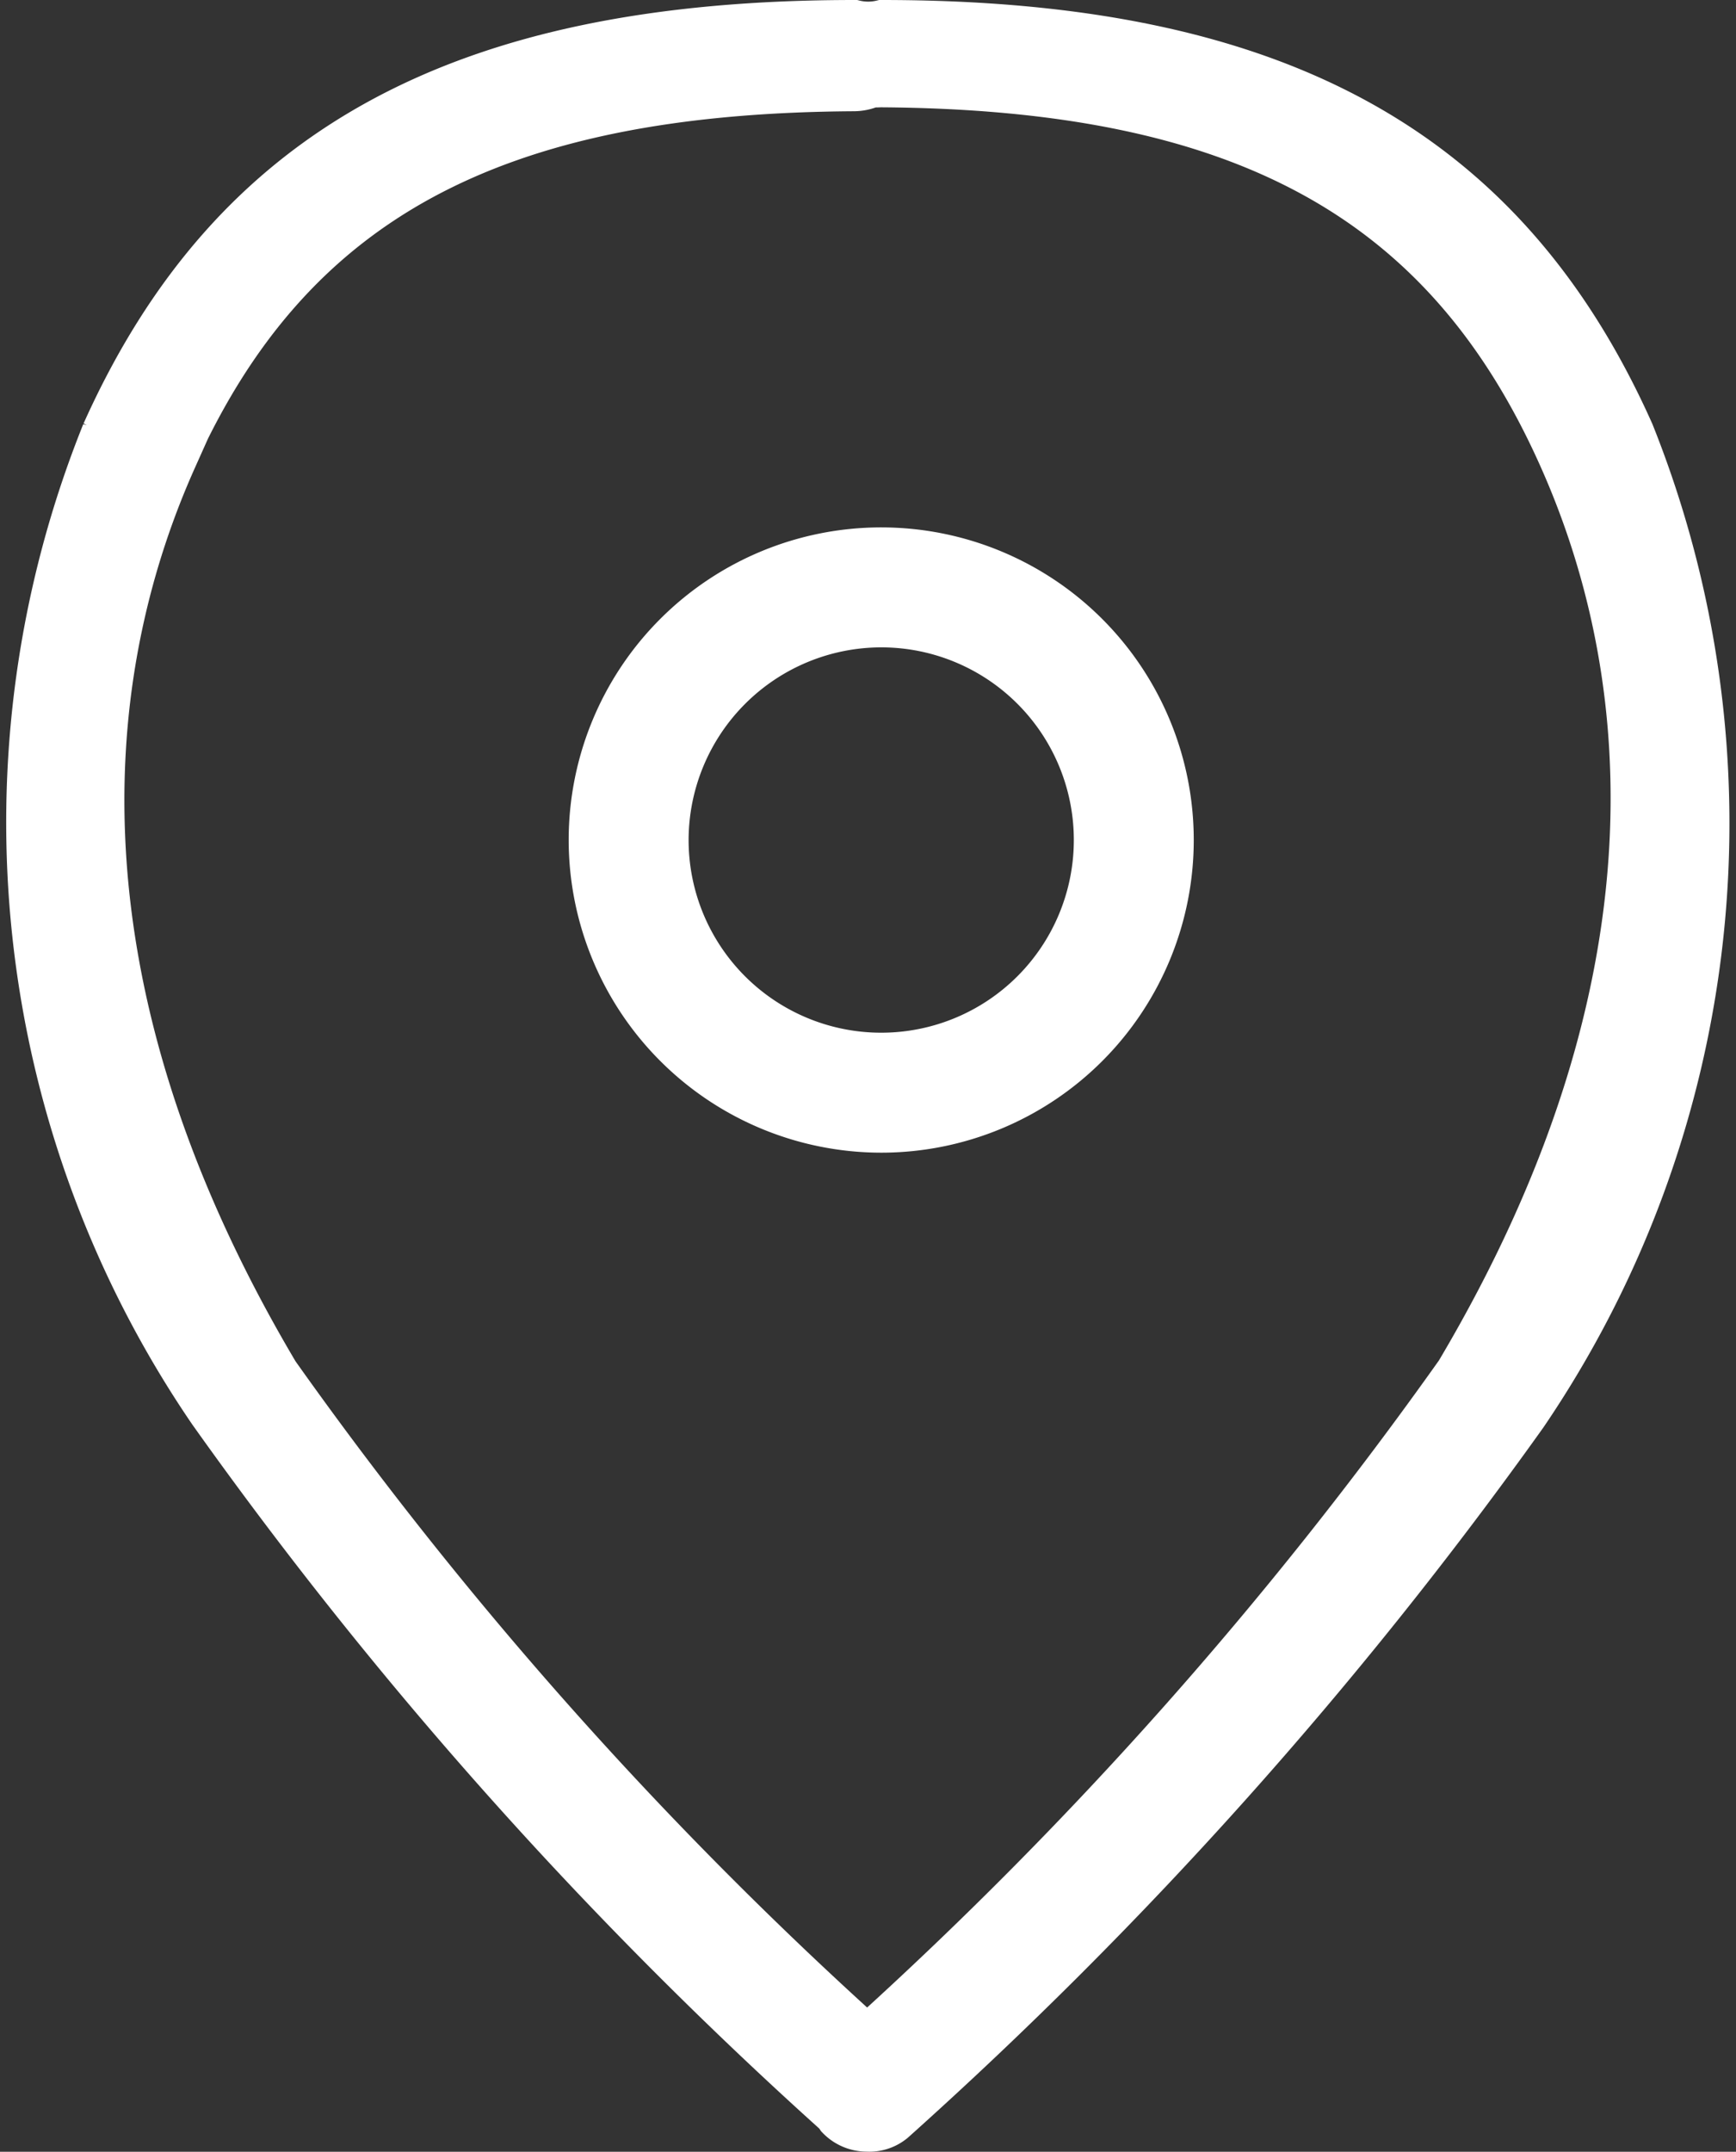 <svg xmlns="http://www.w3.org/2000/svg" width="12.348" height="15.3" viewBox="0 0 12.348 15.3"><rect x="0" y="0" width="12.348" height="15.3" fill="#333333" stroke="none"/><defs><style>.a{fill:#fff;stroke:#fff;stroke-width:0.3px;}</style></defs><g transform="translate(-171.827 -1480.85)"><path class="a" d="M41.4,25.444a2.073,2.073,0,1,0-2.073-2.073A2.075,2.075,0,0,0,41.4,25.444Zm0-3.593a1.52,1.52,0,1,1-1.52,1.52A1.522,1.522,0,0,1,41.4,21.851Z" transform="translate(136.695 1463.452)"/><path class="a" d="M24.33,15.889l0,0a.231.231,0,0,0,.012.02.287.287,0,0,0,.209.09.276.276,0,0,0,.194-.063,30.575,30.575,0,0,0,4.495-5.022A7.482,7.482,0,0,0,30,3.923C29.09,1.886,27.441,1,24.656,1h0a.406.406,0,0,1-.192,0h0c-2.785,0-4.434.886-5.348,2.923a7.437,7.437,0,0,0,.759,6.969A30.4,30.4,0,0,0,24.33,15.889Zm-4.7-11.775c.821-1.831,2.265-2.608,4.829-2.623a.325.325,0,0,0,.129-.028.442.442,0,0,0,.059,0c2.563.016,4.008.8,4.829,2.635.615,1.372.988,3.614-.73,6.507a28.982,28.982,0,0,1-4.193,4.722,28.772,28.772,0,0,1-4.192-4.716C18.648,7.722,19.02,5.486,19.635,4.114Z" transform="translate(153.442 1480)"/></g></svg>